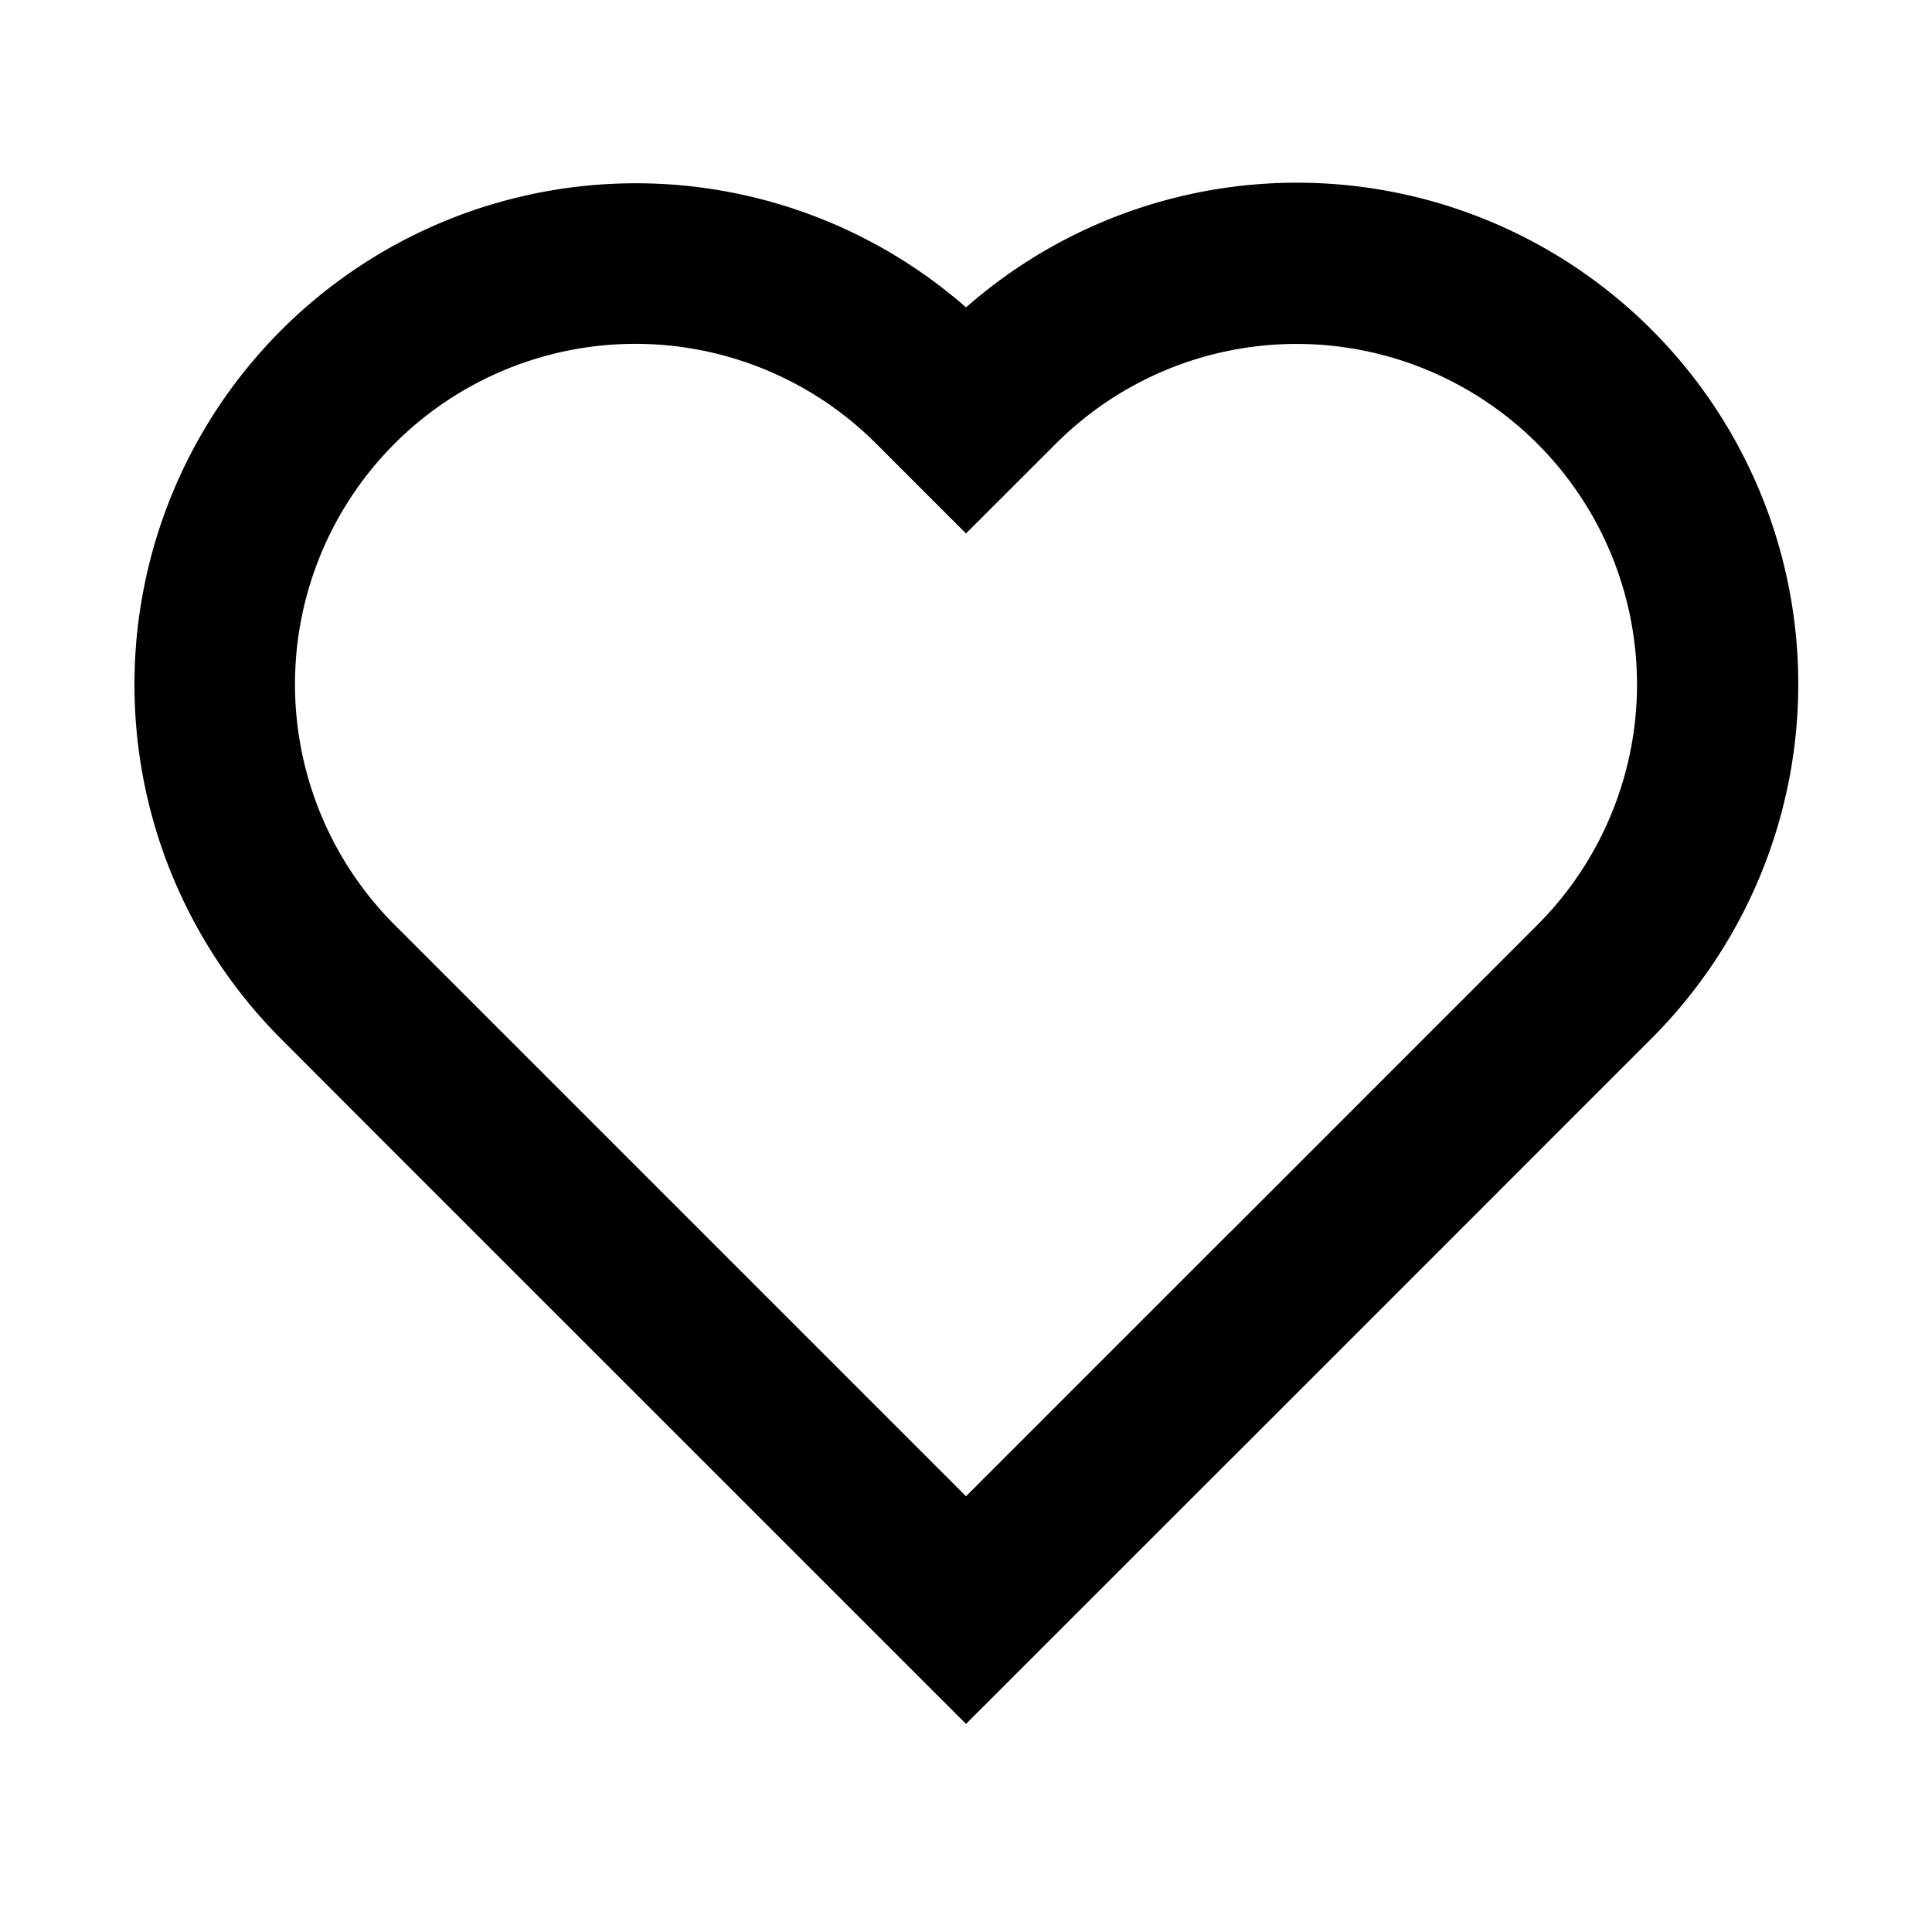 <svg viewBox="0 0 24 24" height="64" width="64" xmlns="http://www.w3.org/2000/svg"><path d="M12.001 3.818a6.228 6.228 0 0 1 8.51 9.087l-5.224 5.225h-.001L12 21.415l-7.28-7.279l-1.23-1.232c-.001 0 0 0 0 0A6.228 6.228 0 0 1 12 3.818Zm3.285 11.485l3.811-3.812a4.228 4.228 0 1 0-5.98-5.98L12 6.627L10.883 5.51a4.228 4.228 0 1 0-5.98 5.98l1.232 1.232L12 18.587l3.285-3.285Z" fill="currentColor"></path></svg>